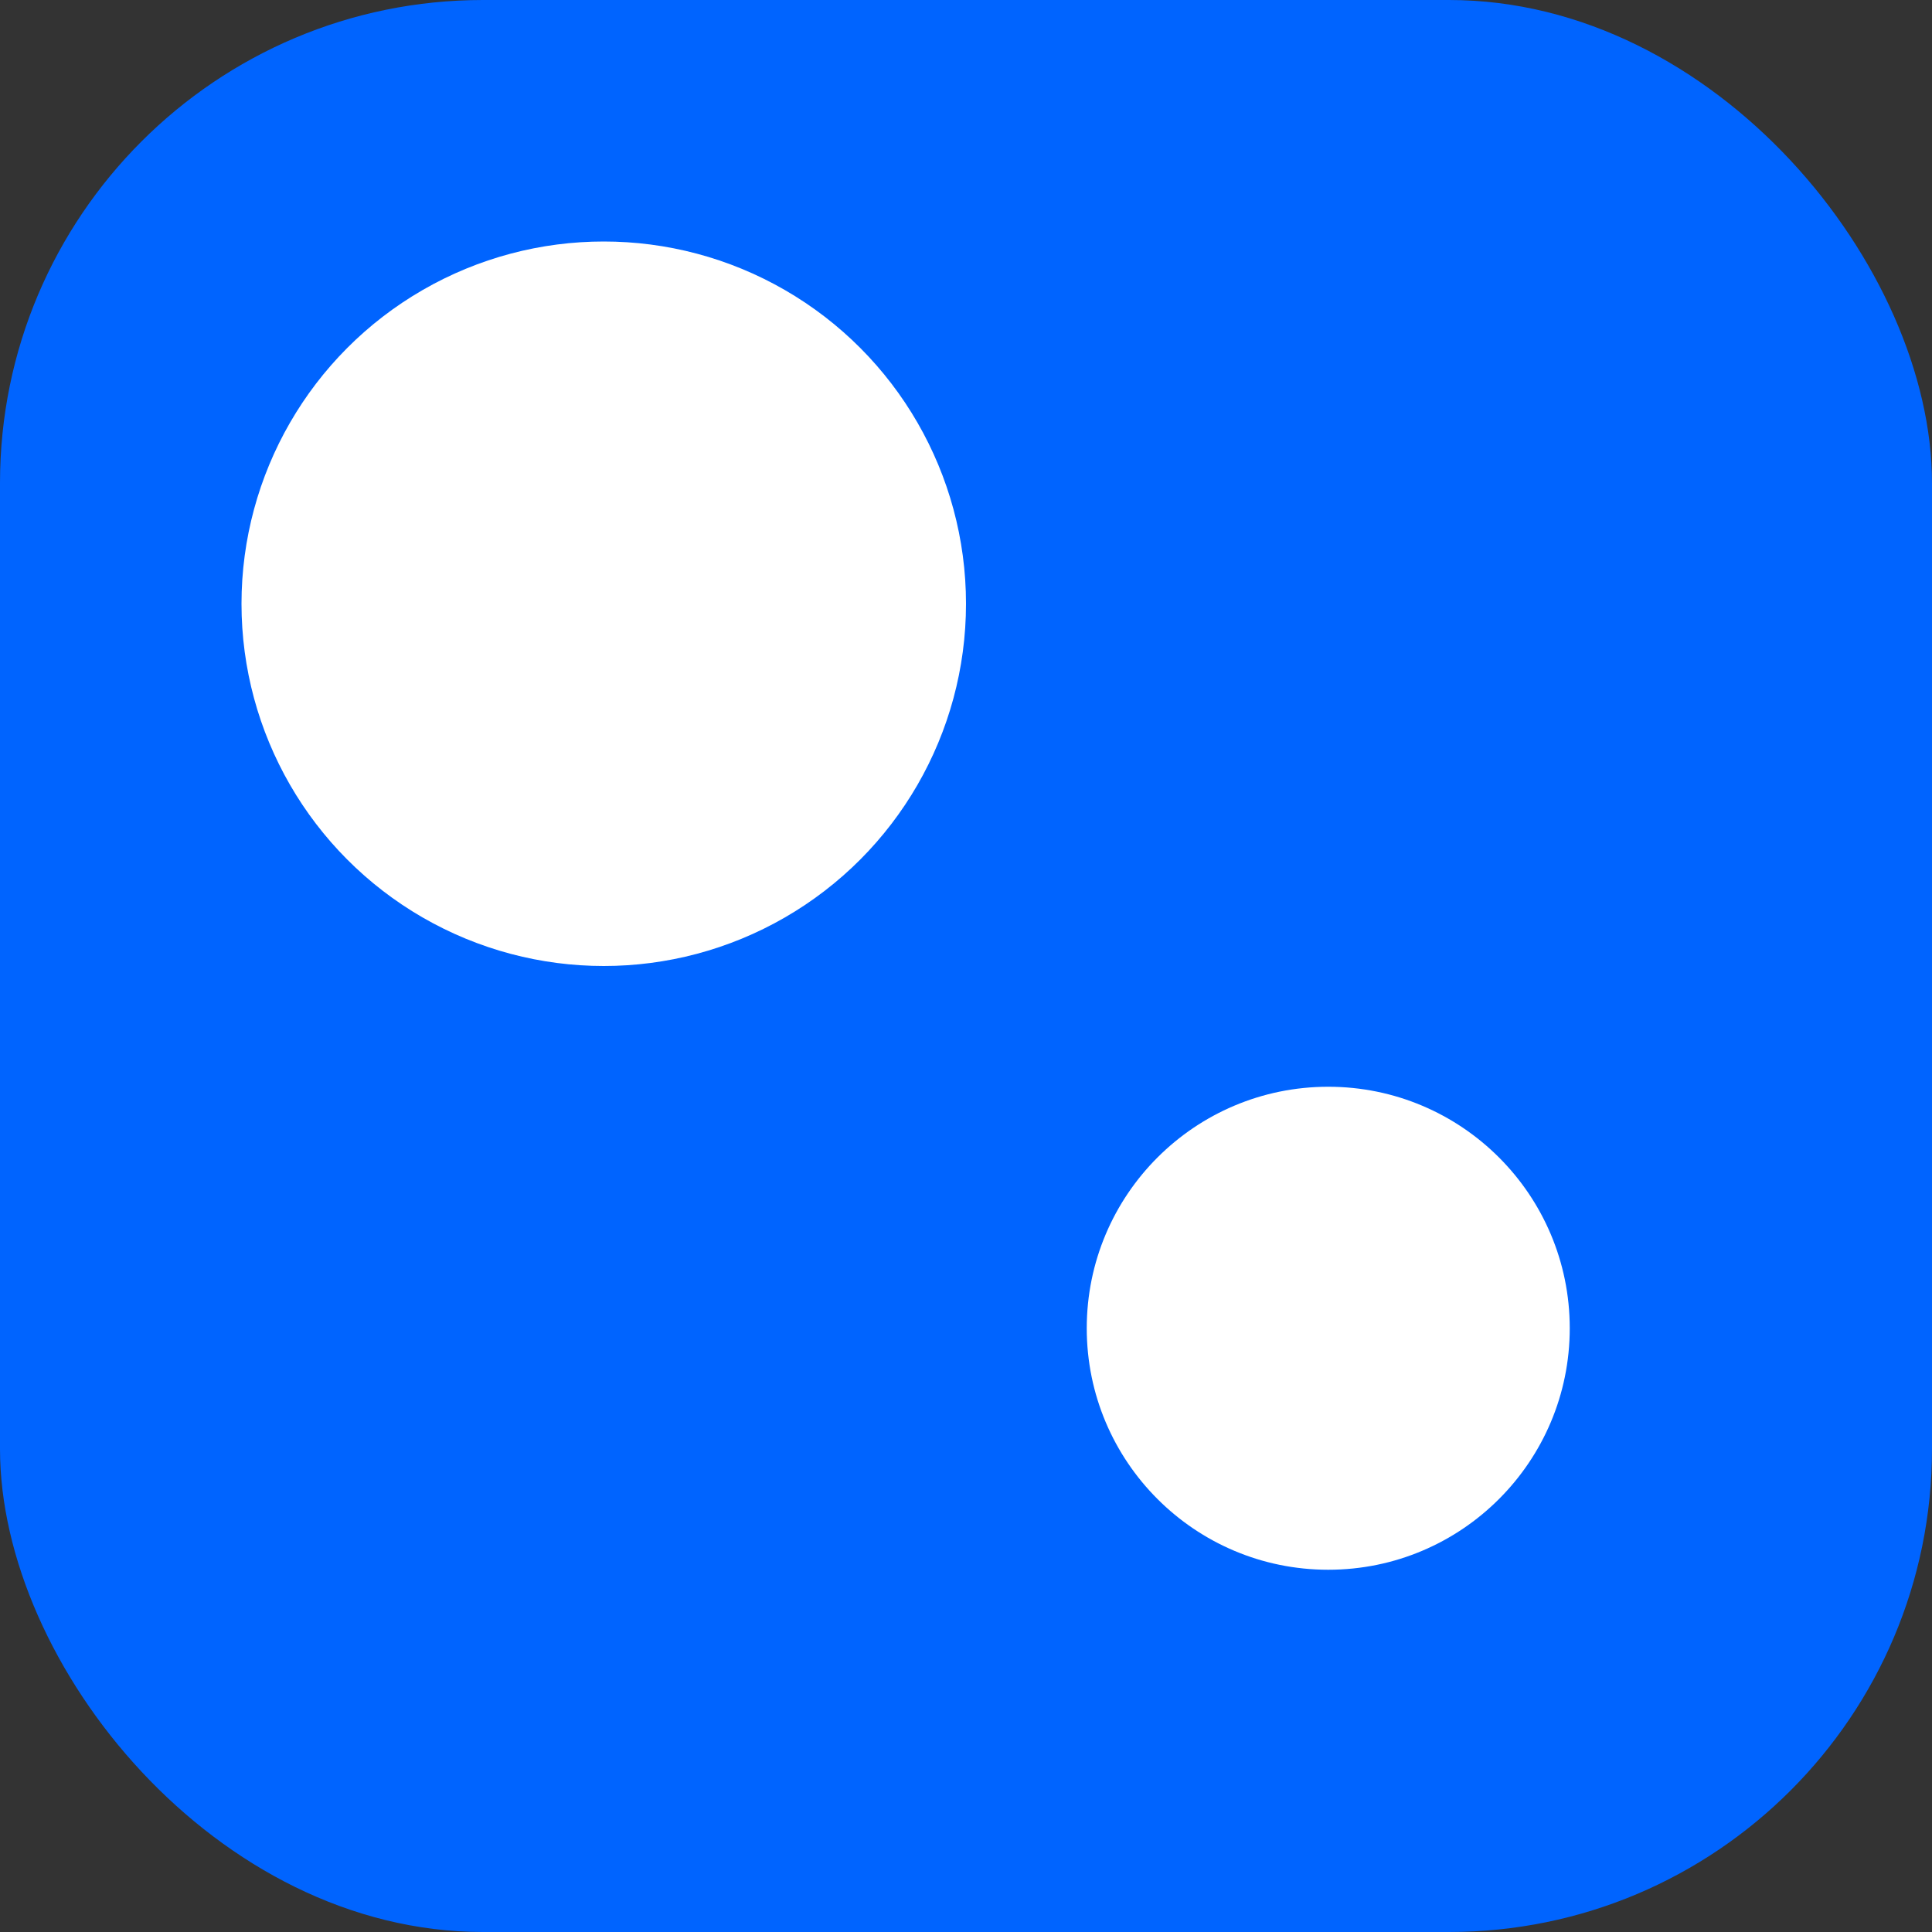 <svg xmlns="http://www.w3.org/2000/svg" viewBox="0 0 32 32">
  <rect x="0" y="0" width="32" height="32" fill="#333333" stroke="none"/>
  <!-- Blue background with rounded corners -->
  <rect width="32" height="32" rx="8" fill="#0064FF"/>
  
  <!-- White circles representing running motion -->
  <circle cx="10" cy="10" r="6" fill="white"/>
  <circle cx="22" cy="22" r="4" fill="white"/>
</svg>